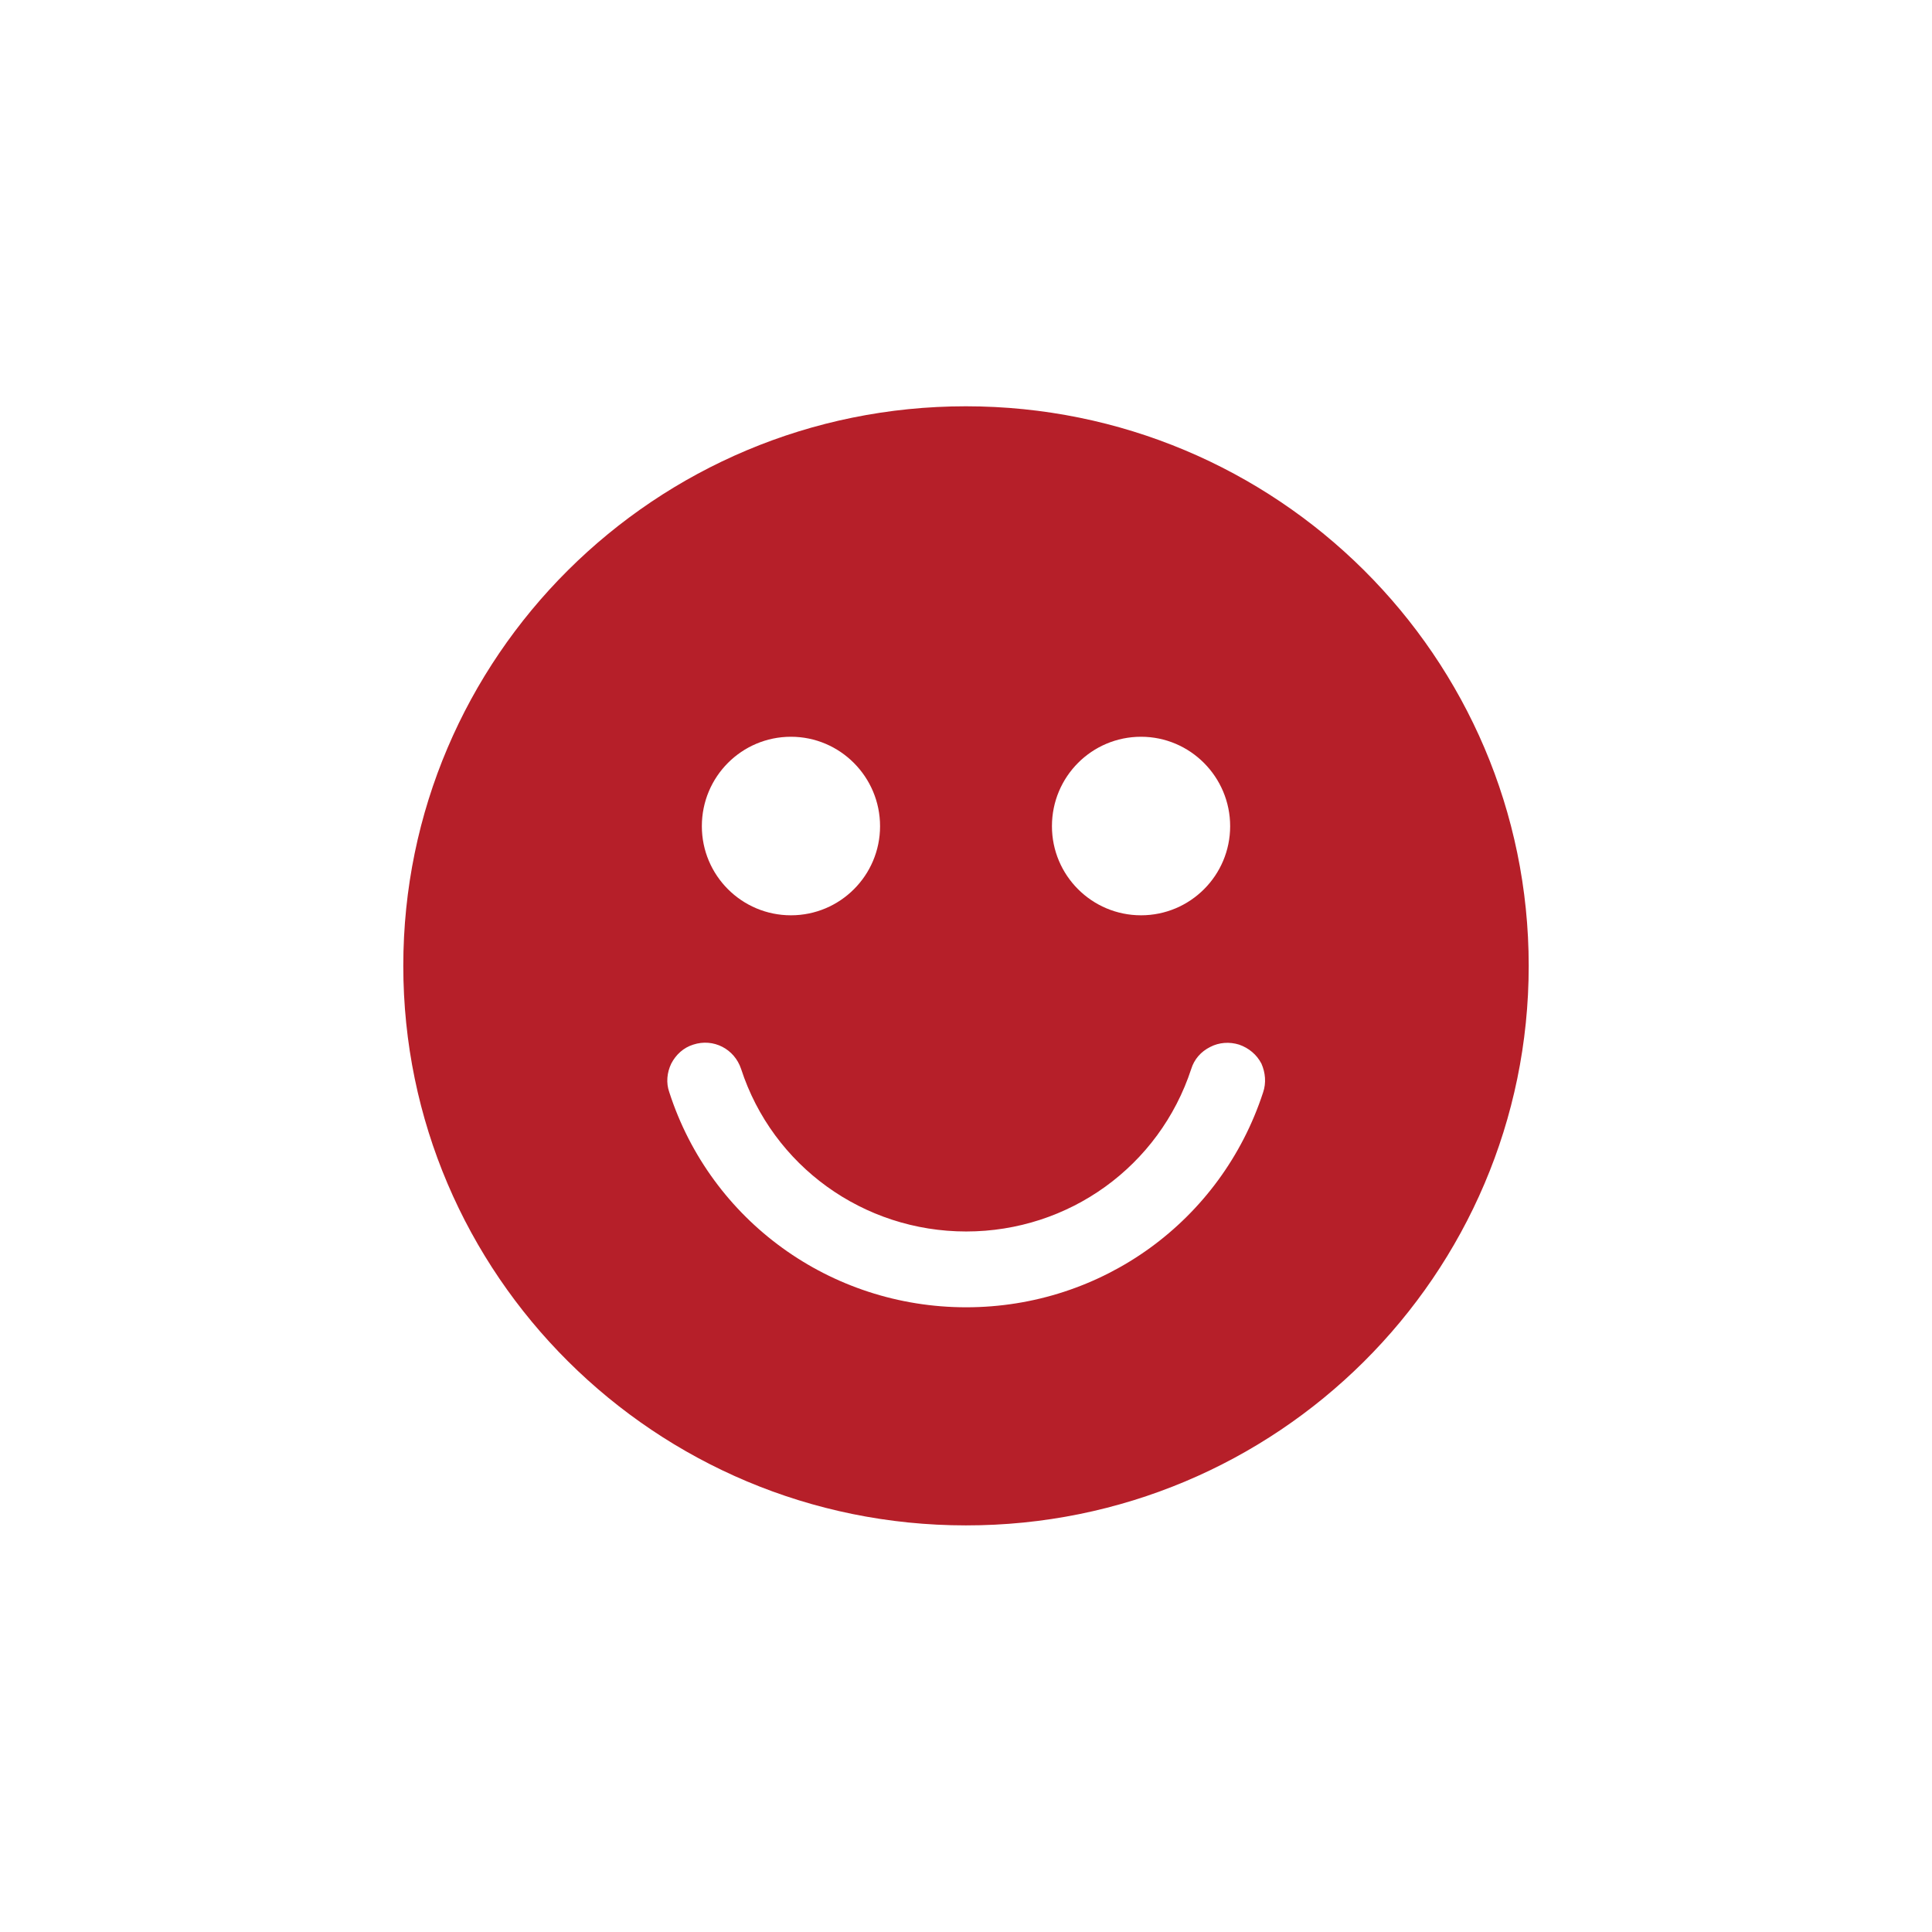 <?xml version="1.0" encoding="UTF-8"?>
<!-- Generator: Adobe Illustrator 16.0.0, SVG Export Plug-In . SVG Version: 6.00 Build 0)  -->
<svg xmlns="http://www.w3.org/2000/svg" xmlns:xlink="http://www.w3.org/1999/xlink" version="1.1" id="Ebene_1" x="0px" y="0px" width="800px" height="800px" viewBox="-5164 916 800 800" xml:space="preserve">
<g>
	<g>
		<g>
			<defs>
				<rect id="SVGID_125_" x="-5164" y="916" width="800" height="800"></rect>
			</defs>
			<clipPath id="SVGID_2_">
				<use xlink:href="#SVGID_125_" overflow="visible"></use>
			</clipPath>
		</g>
		<g>
			<defs>
				<rect id="SVGID_127_" x="-5164" y="916" width="800" height="800"></rect>
			</defs>
			<clipPath id="SVGID_4_">
				<use xlink:href="#SVGID_127_" overflow="visible"></use>
			</clipPath>
			<path clip-path="url(#SVGID_4_)" fill="#B61F29" d="M-4640.992,1368.384c-17.347,53.141-66.633,88.935-122.939,88.935     c-56.17,0-105.73-35.794-122.939-89.072c-1.377-3.855-0.963-8.123,0.826-11.84c1.928-3.717,5.094-6.608,9.086-7.848     c8.398-2.753,17.071,1.79,19.824,10.05c13.079,40.2,50.663,67.321,93.203,67.321s79.986-26.983,93.203-67.321     c1.238-3.992,3.992-7.158,7.847-9.086c3.717-1.927,7.985-2.202,11.978-0.964c3.992,1.377,7.296,4.131,9.224,7.848     C-4640.029,1360.123-4639.615,1364.391-4640.992,1368.384 M-4654.621,1258.109c0,20.376-16.521,36.896-36.896,36.896     s-36.895-16.52-36.895-36.896c0-20.513,16.52-37.033,36.895-37.033S-4654.621,1237.734-4654.621,1258.109 M-4799.588,1258.109     c0,20.376-16.521,36.896-36.896,36.896c-20.375,0-36.895-16.52-36.895-36.896c0-20.513,16.52-37.033,36.895-37.033     C-4816.108,1221.076-4799.588,1237.734-4799.588,1258.109 M-4530.994,1315.932c0-128.033-104.354-231.699-233.075-231.699     s-232.938,103.804-232.938,231.699c0,127.895,104.354,231.698,232.938,231.698     C-4635.348,1547.768-4530.994,1443.964-4530.994,1315.932"></path>
		</g>
	</g>
</g>
</svg>